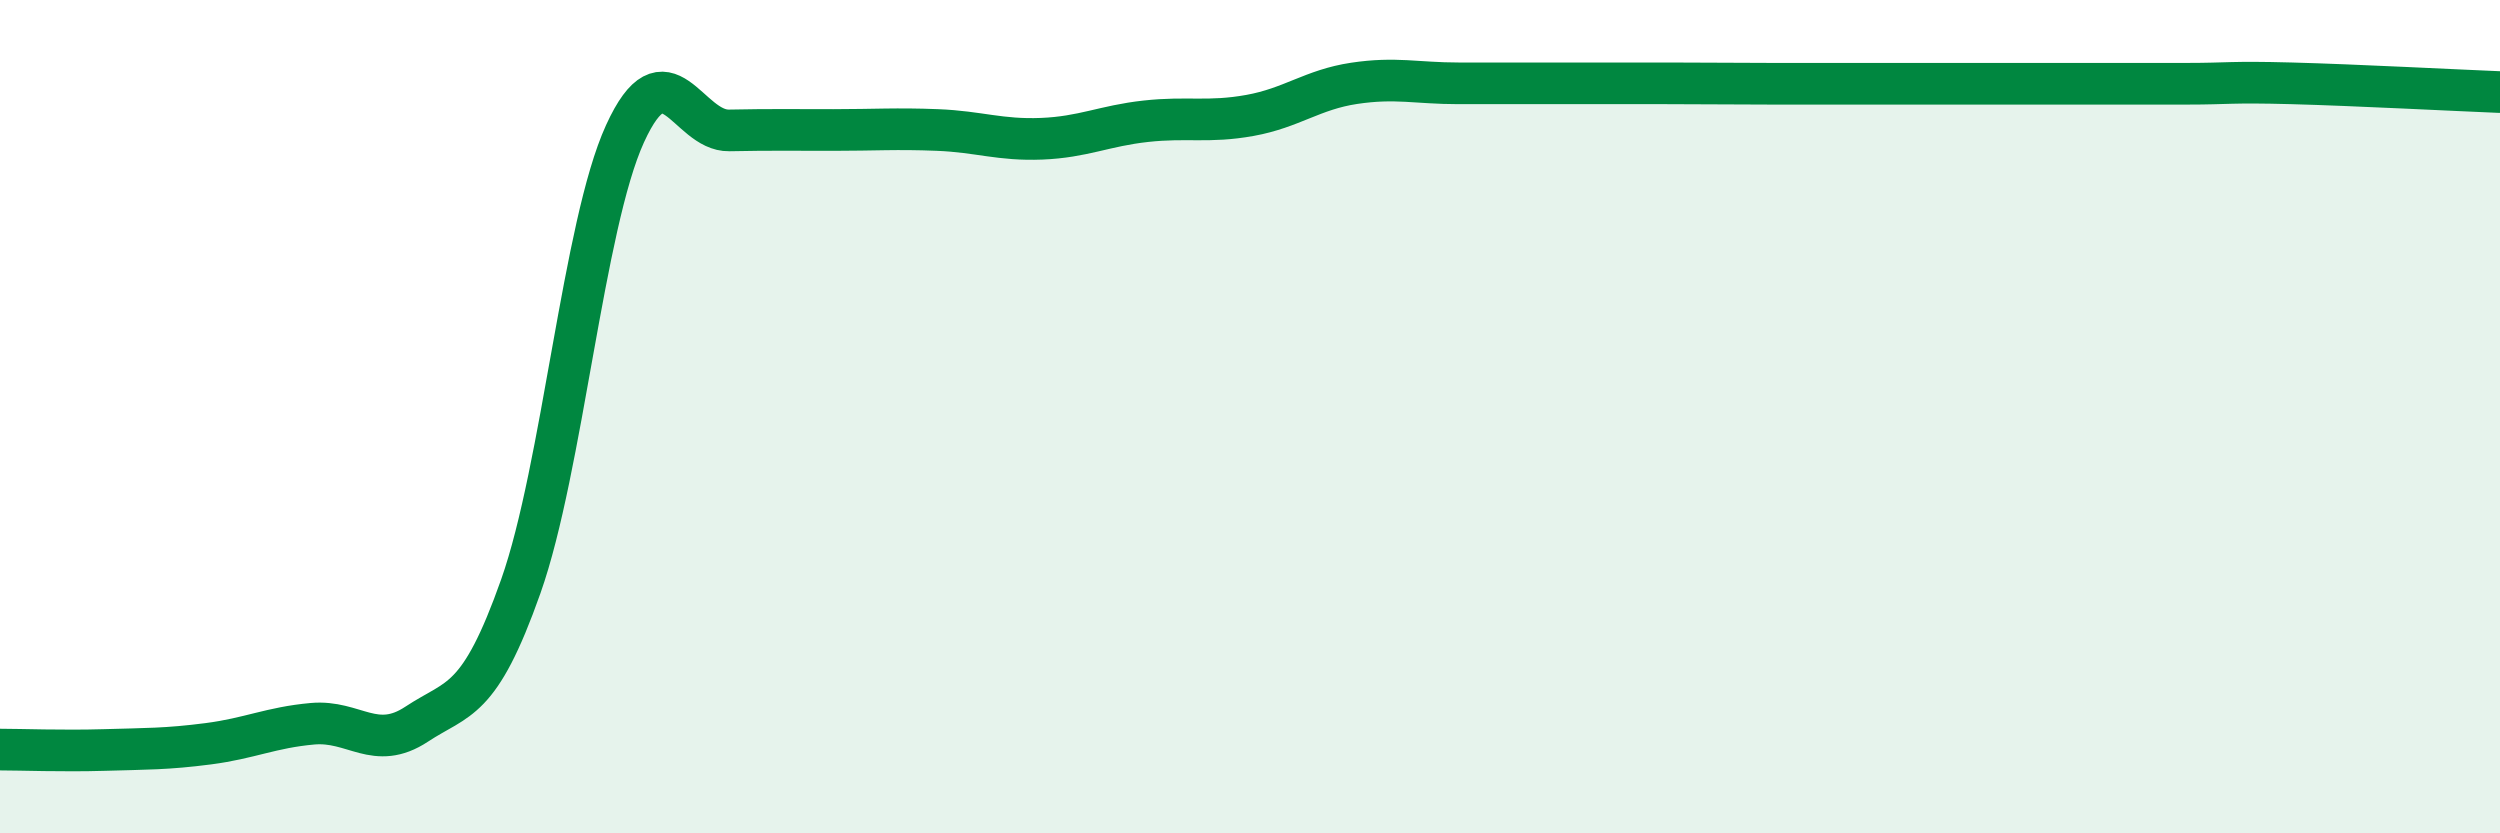
    <svg width="60" height="20" viewBox="0 0 60 20" xmlns="http://www.w3.org/2000/svg">
      <path
        d="M 0,17.99 C 0.5,17.99 1.5,18.03 2.5,18 C 3.5,17.97 4,17.98 5,17.85 C 6,17.72 6.5,17.46 7.5,17.37 C 8.5,17.28 9,18.04 10,17.38 C 11,16.72 11.5,16.9 12.5,14.07 C 13.5,11.24 14,5.4 15,3.21 C 16,1.02 16.5,3.15 17.5,3.13 C 18.5,3.11 19,3.12 20,3.12 C 21,3.12 21.5,3.08 22.5,3.12 C 23.5,3.16 24,3.37 25,3.33 C 26,3.29 26.5,3.02 27.5,2.91 C 28.5,2.8 29,2.95 30,2.77 C 31,2.59 31.5,2.15 32.5,2 C 33.5,1.85 34,2 35,2 C 36,2 36.5,2 37.5,2 C 38.5,2 39,2 40,2 C 41,2 41.5,2.01 42.5,2.01 C 43.5,2.01 44,2.01 45,2.01 C 46,2.01 46.5,2.01 47.5,2.01 C 48.5,2.01 49,2.01 50,2.01 C 51,2.01 51.5,2.01 52.5,2.01 C 53.5,2.01 53.5,1.96 55,2 C 56.5,2.04 59,2.17 60,2.21L60 20L0 20Z"
        fill="#008740"
        opacity="0.1"
        stroke-linecap="round"
        stroke-linejoin="round"
      />
      <path
        d="M 0,17.99 C 0.5,17.99 1.5,18.03 2.5,18 C 3.5,17.97 4,17.98 5,17.85 C 6,17.72 6.5,17.46 7.5,17.37 C 8.5,17.28 9,18.04 10,17.38 C 11,16.72 11.5,16.9 12.5,14.07 C 13.5,11.24 14,5.4 15,3.21 C 16,1.02 16.5,3.15 17.5,3.13 C 18.5,3.11 19,3.12 20,3.12 C 21,3.12 21.5,3.08 22.5,3.12 C 23.5,3.16 24,3.37 25,3.33 C 26,3.29 26.5,3.02 27.5,2.91 C 28.5,2.8 29,2.95 30,2.77 C 31,2.59 31.5,2.15 32.5,2 C 33.5,1.85 34,2 35,2 C 36,2 36.5,2 37.5,2 C 38.5,2 39,2 40,2 C 41,2 41.5,2.01 42.5,2.01 C 43.5,2.01 44,2.01 45,2.01 C 46,2.01 46.5,2.01 47.5,2.01 C 48.5,2.01 49,2.01 50,2.01 C 51,2.01 51.5,2.01 52.5,2.01 C 53.5,2.01 53.5,1.96 55,2 C 56.5,2.04 59,2.17 60,2.21"
        stroke="#008740"
        stroke-width="1"
        fill="none"
        stroke-linecap="round"
        stroke-linejoin="round"
      />
    </svg>
  